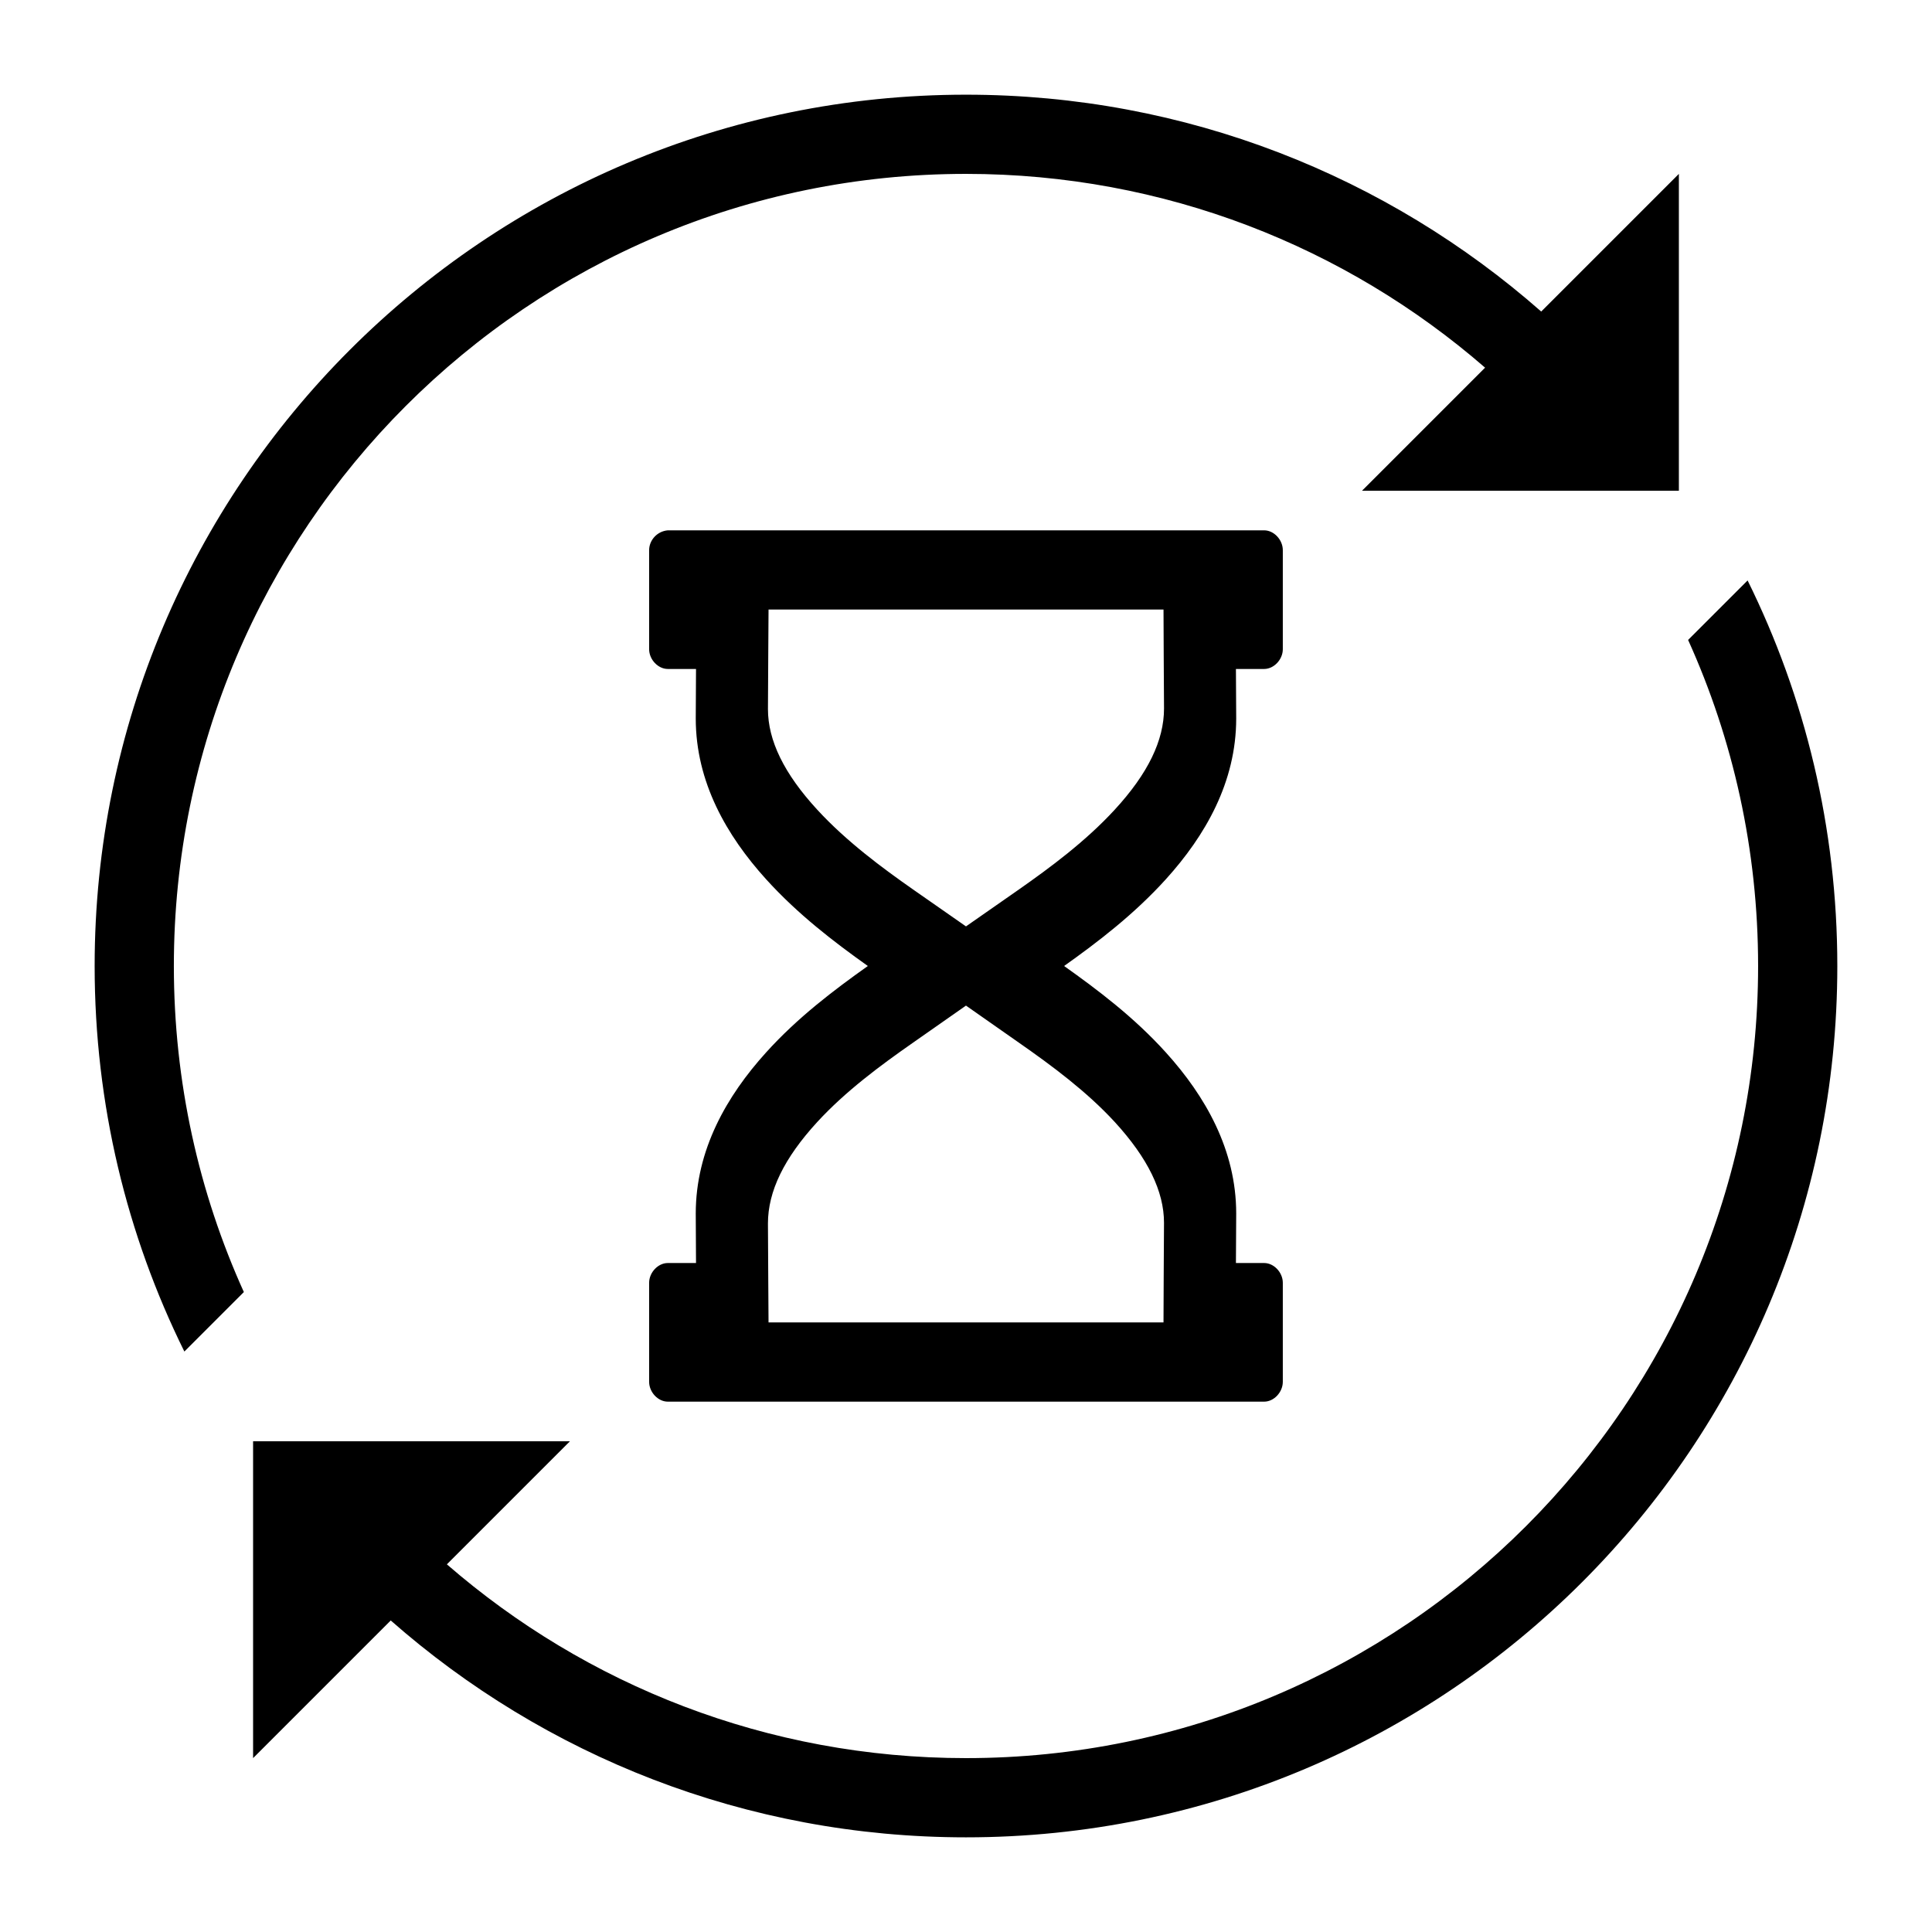 <?xml version="1.0" encoding="UTF-8"?>
<!-- Uploaded to: SVG Repo, www.svgrepo.com, Generator: SVG Repo Mixer Tools -->
<svg fill="#000000" width="800px" height="800px" version="1.1" viewBox="144 144 512 512" xmlns="http://www.w3.org/2000/svg">
 <path d="m247.55 573.44-36.48 36.48v-83.969h83.969l-32.613 32.613c36.844 31.992 84.945 51.355 137.57 51.355 115.93 0 209.92-93.984 209.92-209.92 0-30.805-6.633-60.059-18.551-86.41l15.766-15.766c15.223 30.801 23.777 65.488 23.777 102.18 0 127.53-103.38 230.91-230.91 230.91-58.426 0-111.78-21.695-152.45-57.473zm304.89-346.88 36.48-36.48v83.969h-83.969l32.613-32.613c-36.844-31.992-84.945-51.355-137.57-51.355-115.94 0-209.92 93.984-209.92 209.92 0 30.801 6.633 60.055 18.551 86.406l-15.766 15.766c-15.223-30.801-23.777-65.488-23.777-102.17 0-127.53 103.38-230.91 230.91-230.91 58.422 0 111.78 21.695 152.45 57.473zm-73.422 57.984c2.594 0 4.941 2.512 4.941 5.258v26.25c0 2.719-2.348 5.231-4.941 5.231h-7.484s0.074 13.086 0.074 13.113c0 16.906-8.23 31.094-18.594 42.562-8.469 9.367-18.137 16.73-27.016 23.043 8.879 6.309 18.57 13.598 27.016 22.961 10.363 11.469 18.594 25.734 18.594 42.641l-0.074 13.113h7.484c2.594 0 4.941 2.512 4.941 5.234v26.246c0 2.746-2.348 5.258-4.941 5.258h-158.05c-2.59 0-4.941-2.512-4.941-5.258v-26.246c0-2.723 2.352-5.234 4.941-5.234h7.484l-0.07-13.113c0-16.906 8.227-31.172 18.594-42.641 8.441-9.363 18.137-16.652 27.012-22.961-8.875-6.312-18.543-13.676-27.012-23.043-10.367-11.469-18.594-25.656-18.594-42.562 0-0.027 0.07-13.113 0.07-13.113h-7.484c-2.59 0-4.941-2.512-4.941-5.231v-26.25c0-2.59 2.062-5.004 4.941-5.258zm-79.023 125.95-14.016 9.812c-8.801 6.144-17.949 12.93-25.406 21.047-8.777 9.566-13.059 18.352-13.059 26.887l0.078 14.043 0.078 12.176h104.67l0.051-12.176 0.082-14.234c0-8.344-4.285-17.129-13.062-26.723-7.457-8.09-16.602-14.875-25.406-21.02zm52.348-104.96h-104.67l-0.078 12.18-0.078 14.215c0 8.289 4.254 17.078 13.059 26.645 7.723 8.398 17.16 15.379 25.383 21.137l14.039 9.793 14.039-9.793c8.219-5.758 17.66-12.738 25.379-21.137 8.805-9.566 13.062-18.355 13.062-26.812l-0.082-14.047z"/>
</svg>
